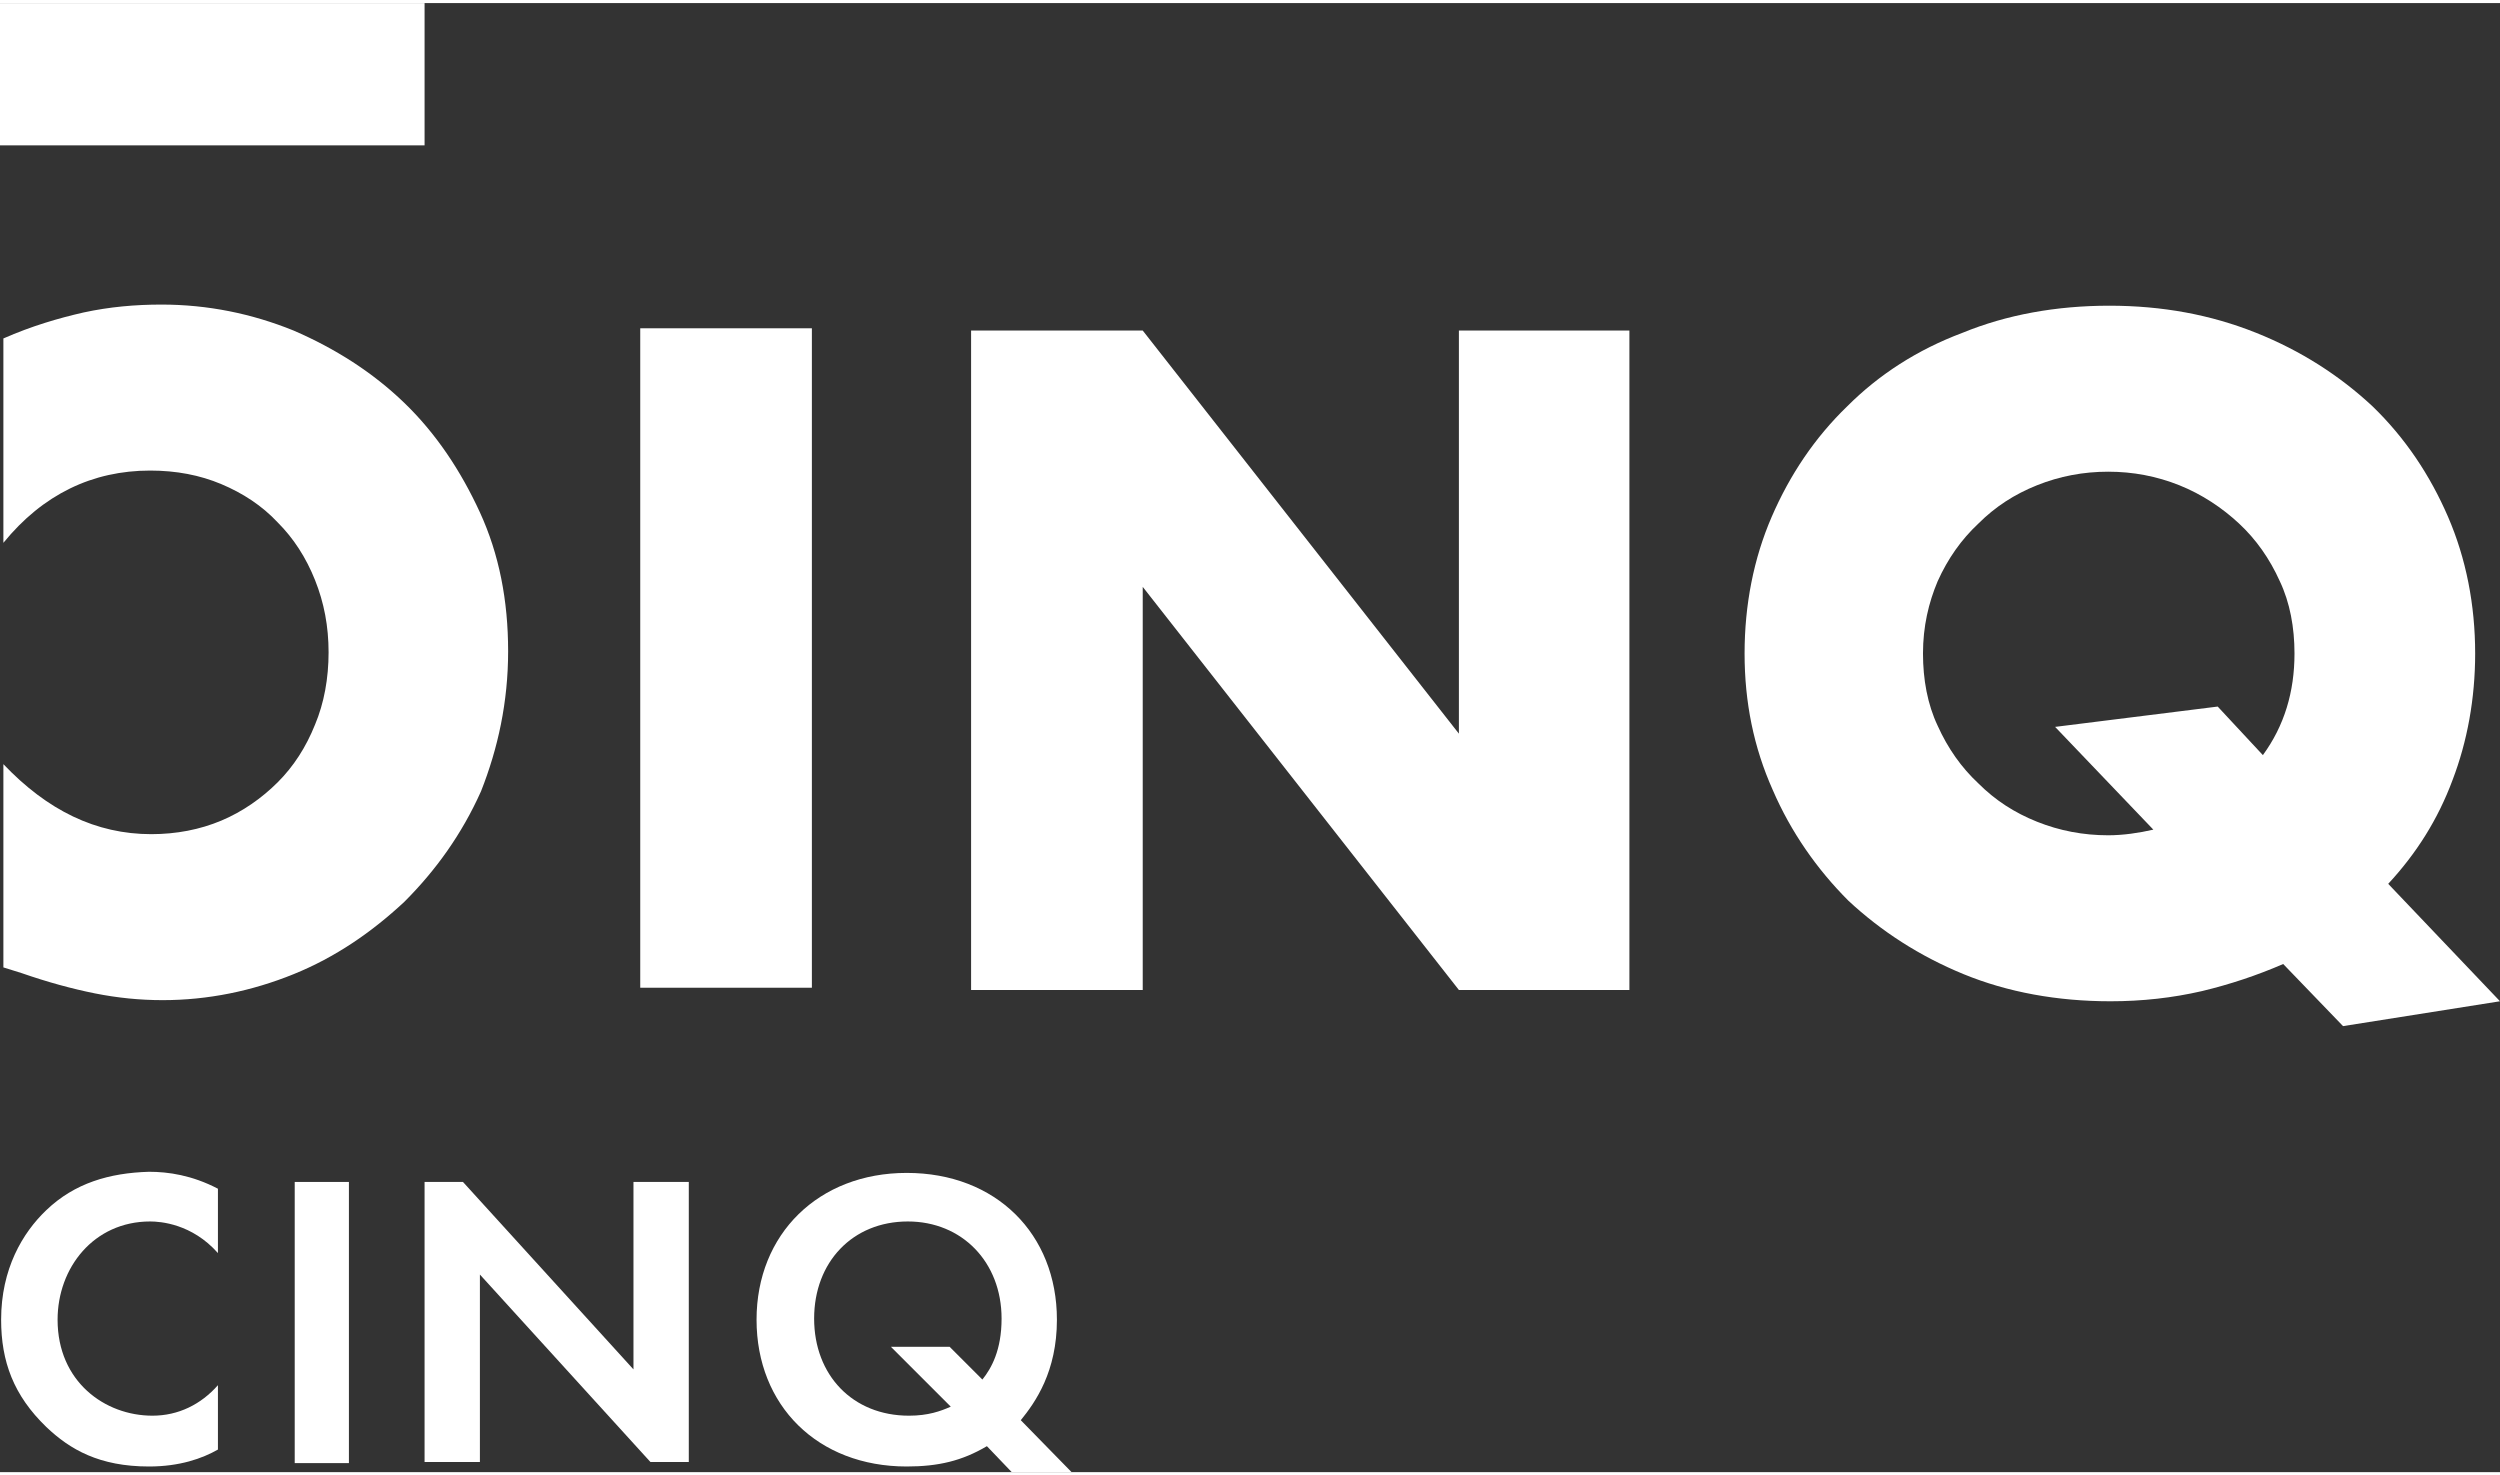 <?xml version="1.0" encoding="UTF-8" standalone="no"?>
<svg
   xmlns:dc="http://purl.org/dc/elements/1.1/"
   xmlns:cc="http://creativecommons.org/ns#"
   xmlns:rdf="http://www.w3.org/1999/02/22-rdf-syntax-ns#"
   xmlns:svg="http://www.w3.org/2000/svg"
   xmlns="http://www.w3.org/2000/svg"
   style="enable-background:new 0 0 221.4 130.1;"
   height="131px"
   width="222px"
   xml:space="preserve"
   viewBox="0 0 221.4 130.1"
   y="0px"
   x="0px"
   id="Calque_1"
   version="1.1"><rect x="0" y="0" width="221.4" height="130.1" fill="#333333" stroke="none"/><defs
   id="defs27">









</defs>
<style
   id="style2"
   type="text/css">
	.st0{fill:#FFFFFF;}
</style>
<rect
   x="56.7"
   y="28.8"
   class="st0"
   width="15.2"
   height="58.4"
   id="rect4"
   style="fill:#FFFFFF" /><path
   class="st0"
   d="M 45,57.4 C 45,52.9 44.2,48.8 42.5,45.1 40.8,41.4 38.6,38.1 35.8,35.4 33,32.7 29.7,30.6 26,29 22.3,27.5 18.4,26.7 14.3,26.7 12,26.7 9.7,26.9 7.4,27.4 5.2,27.9 2.8,28.6 0.3,29.7 v 18.1 c 3.5,-4.3 7.9,-6.4 13,-6.4 2.3,0 4.4,0.4 6.3,1.2 1.9,0.8 3.6,1.9 5,3.4 1.4,1.4 2.5,3.1 3.3,5.1 0.8,2 1.2,4.1 1.2,6.4 0,2.3 -0.4,4.5 -1.2,6.4 -0.8,2 -1.9,3.7 -3.3,5.1 -1.4,1.4 -3.1,2.6 -5,3.4 -1.9,0.8 -4,1.2 -6.2,1.2 -4.9,0 -9.2,-2.1 -13.1,-6.2 v 18 l 1.6,0.5 c 2.3,0.8 4.5,1.4 6.5,1.8 2,0.4 4,0.6 6,0.6 4,0 7.9,-0.8 11.6,-2.3 3.7,-1.5 6.9,-3.7 9.8,-6.4 2.8,-2.8 5.1,-6 6.8,-9.8 C 44.1,66 45,61.9 45,57.4 Z"
   id="path6"
   style="fill:#FFFFFF" /><rect
   class="st0"
   width="37.6"
   height="12.6"
   id="rect8"
   x="0"
   y="0"
   style="fill:#FFFFFF" /><polygon
   class="st0"
   points="86,29 86,87.4 101.2,87.4 101.2,51.7 129.2,87.4 144.3,87.4 144.3,29 129.2,29 129.2,64.7 101.2,29 "
   id="polygon10"
   style="fill:#FFFFFF" /><path
   class="st0"
   d="m 4.1,106.9 c -2.1,2 -4,5.2 -4,9.7 0,3.7 1.1,6.7 4,9.5 2.1,2 4.7,3.5 9.1,3.5 2.7,0 4.7,-0.7 6.1,-1.5 v -5.7 c -1.5,1.7 -3.5,2.7 -5.8,2.7 -4.2,0 -8.4,-3 -8.4,-8.5 0,-4.6 3.2,-8.7 8.2,-8.7 0.9,0 3.7,0.2 6,2.8 V 105 c -2.3,-1.2 -4.4,-1.5 -6.1,-1.5 -3.5,0.1 -6.6,1 -9.1,3.4 z"
   id="path12"
   style="fill:#FFFFFF" /><rect
   x="26.1"
   y="104.4"
   class="st0"
   width="4.8"
   height="24.9"
   id="rect14"
   style="fill:#FFFFFF" /><polygon
   class="st0"
   points="37.6,104.4 37.6,129.2 42.5,129.2 42.5,112.6 57.6,129.2 61,129.2 61,104.4 56.1,104.4 56.1,121 41,104.4 "
   id="polygon16"
   style="fill:#FFFFFF" /><path
   class="st0"
   d="m 93.6,116.6 c 0,-7.6 -5.4,-13 -13.3,-13 -7.8,0 -13.3,5.4 -13.3,13 0,7.6 5.4,13 13.3,13 2.8,0 4.9,-0.5 7.1,-1.8 l 2.2,2.3 h 5.3 l -4.5,-4.6 c 1.3,-1.6 3.2,-4.3 3.2,-8.9 z M 87,121.9 84.1,119 h -5.2 l 5.3,5.3 c -0.9,0.4 -2,0.8 -3.7,0.8 -5,0 -8.4,-3.6 -8.4,-8.6 0,-5 3.4,-8.6 8.3,-8.6 4.8,0 8.3,3.6 8.3,8.6 0,2.8 -0.9,4.4 -1.7,5.4 z"
   id="path18"
   style="fill:#FFFFFF" /><path
   class="st0"
   d="m 154.5,57.6 c 0,-4.3 0.8,-8.4 2.4,-12.1 1.6,-3.7 3.8,-7 6.7,-9.8 2.8,-2.8 6.2,-5 10.2,-6.5 3.9,-1.6 8.3,-2.4 13,-2.4 4.7,0 9,0.8 13,2.4 4,1.6 7.4,3.8 10.3,6.5 2.9,2.8 5.1,6.1 6.7,9.8 1.6,3.7 2.4,7.8 2.4,12.1 0,4 -0.7,7.8 -2,11.2 -1.3,3.5 -3.2,6.5 -5.7,9.2 l 9.9,10.4 -13.9,2.2 -5.3,-5.5 c -2.3,1 -4.7,1.8 -7.2,2.4 -2.6,0.6 -5.3,0.9 -8.1,0.9 -4.7,0 -9.1,-0.8 -13,-2.4 -3.9,-1.6 -7.3,-3.8 -10.2,-6.5 -2.8,-2.8 -5.1,-6.1 -6.7,-9.8 -1.7,-3.8 -2.5,-7.8 -2.5,-12.1 z m 15.8,0 c 0,2.3 0.4,4.5 1.3,6.4 0.9,2 2.1,3.7 3.6,5.1 1.5,1.5 3.2,2.6 5.2,3.4 2,0.8 4.1,1.2 6.3,1.2 1.3,0 2.7,-0.2 4,-0.5 l -8.7,-9.1 14.4,-1.8 4,4.3 c 1.9,-2.6 2.8,-5.6 2.8,-9 0,-2.3 -0.4,-4.5 -1.3,-6.4 -0.9,-2 -2.1,-3.7 -3.6,-5.1 -1.5,-1.4 -3.3,-2.6 -5.3,-3.4 -2,-0.8 -4.1,-1.2 -6.3,-1.2 -2.2,0 -4.3,0.4 -6.3,1.2 -2,0.8 -3.7,1.9 -5.2,3.4 -1.5,1.4 -2.7,3.1 -3.6,5.1 -0.8,1.9 -1.3,4 -1.3,6.4 z"
   id="path20"
   style="fill:#FFFFFF" />
</svg>